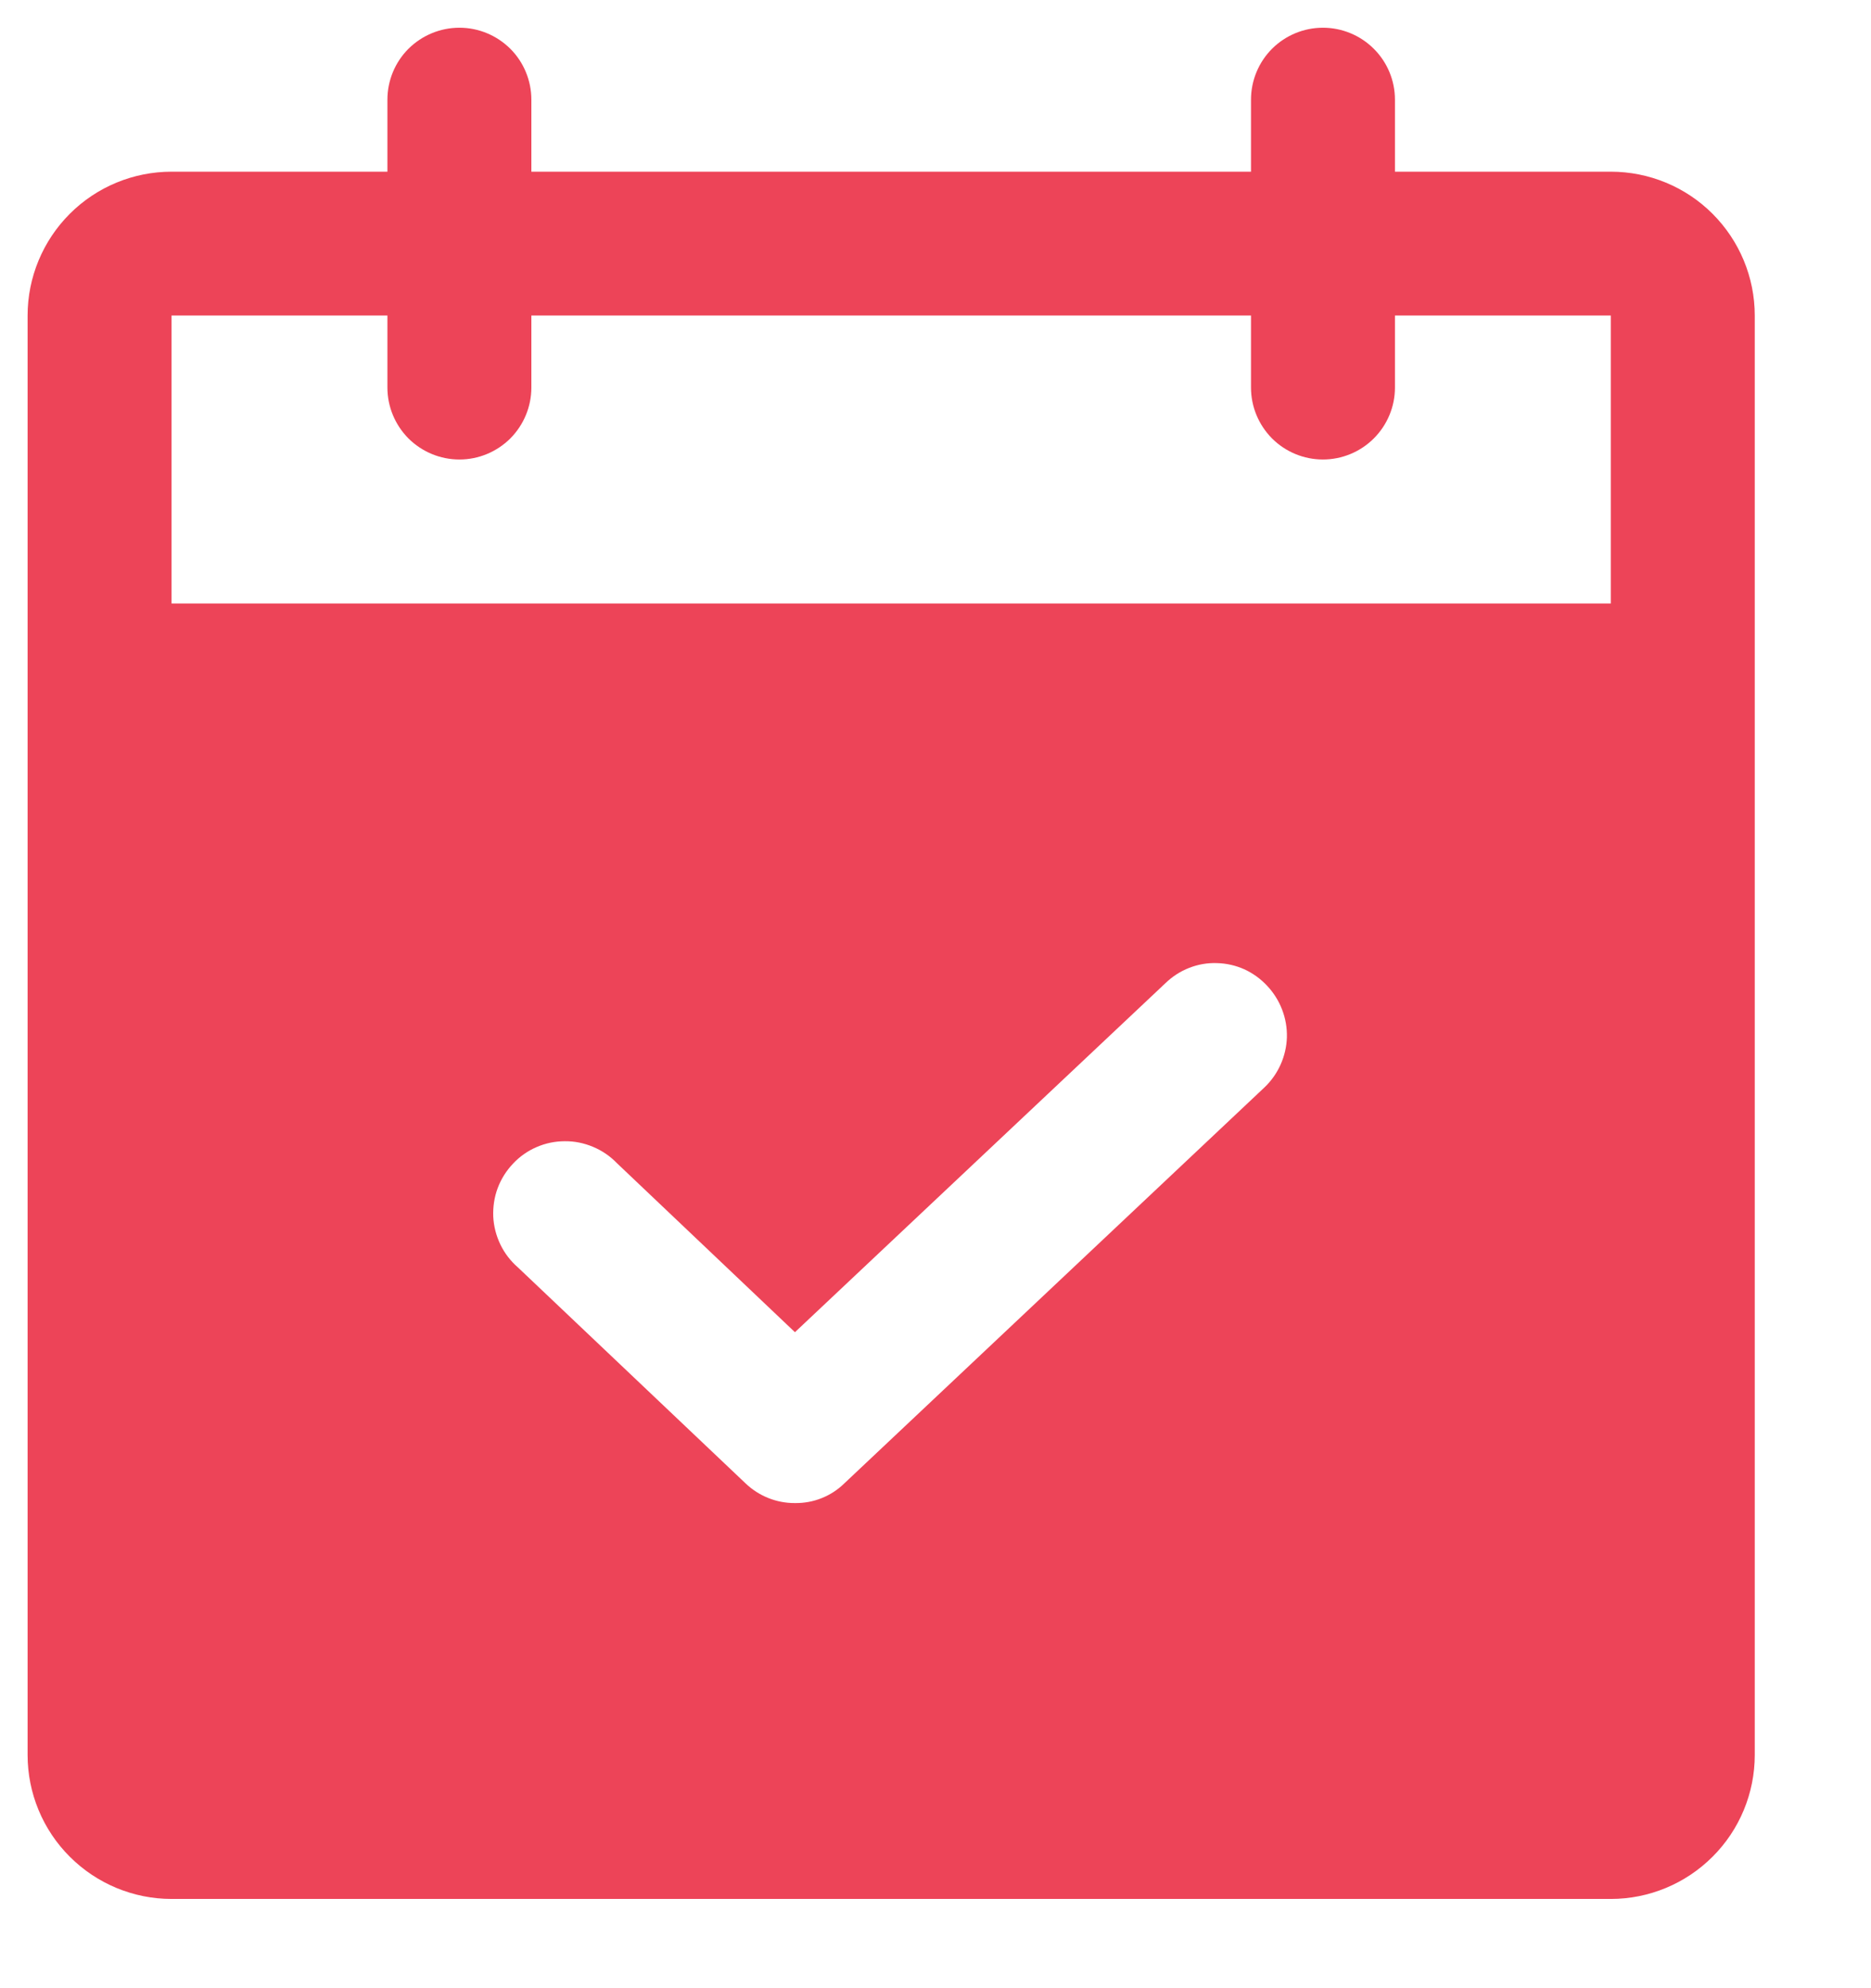 <svg width="16" height="17" viewBox="0 0 16 17" fill="none" xmlns="http://www.w3.org/2000/svg">
<path d="M13.775 1.468H11.929V0.852C11.929 0.689 11.864 0.532 11.748 0.417C11.633 0.302 11.476 0.237 11.313 0.237C11.15 0.237 10.993 0.302 10.878 0.417C10.763 0.532 10.698 0.689 10.698 0.852V1.468H4.544V0.852C4.544 0.689 4.479 0.532 4.364 0.417C4.248 0.302 4.092 0.237 3.929 0.237C3.765 0.237 3.609 0.302 3.493 0.417C3.378 0.532 3.313 0.689 3.313 0.852V1.468H1.467C1.141 1.468 0.828 1.597 0.597 1.828C0.366 2.059 0.236 2.372 0.236 2.698V15.006C0.236 15.332 0.366 15.646 0.597 15.876C0.828 16.107 1.141 16.237 1.467 16.237H13.775C14.101 16.237 14.414 16.107 14.645 15.876C14.876 15.646 15.006 15.332 15.006 15.006V2.698C15.006 2.372 14.876 2.059 14.645 1.828C14.414 1.597 14.101 1.468 13.775 1.468ZM10.813 9.298L7.221 12.683C7.165 12.738 7.099 12.781 7.026 12.81C6.954 12.839 6.876 12.853 6.798 12.852C6.64 12.853 6.489 12.792 6.375 12.683L4.429 10.837C4.366 10.782 4.315 10.716 4.279 10.641C4.243 10.566 4.222 10.485 4.218 10.402C4.215 10.319 4.227 10.236 4.256 10.159C4.285 10.081 4.33 10.01 4.387 9.95C4.444 9.889 4.512 9.841 4.589 9.808C4.665 9.775 4.747 9.758 4.83 9.758C4.913 9.757 4.995 9.774 5.071 9.806C5.148 9.838 5.217 9.885 5.275 9.945L6.798 11.391L9.967 8.406C10.025 8.35 10.094 8.305 10.169 8.276C10.245 8.246 10.326 8.232 10.407 8.235C10.488 8.237 10.567 8.255 10.641 8.288C10.715 8.322 10.781 8.37 10.836 8.429C10.948 8.548 11.009 8.706 11.005 8.869C11 9.031 10.931 9.186 10.813 9.298ZM13.775 5.16H1.467V2.698H3.313V3.314C3.313 3.477 3.378 3.633 3.493 3.749C3.609 3.864 3.765 3.929 3.929 3.929C4.092 3.929 4.248 3.864 4.364 3.749C4.479 3.633 4.544 3.477 4.544 3.314V2.698H10.698V3.314C10.698 3.477 10.763 3.633 10.878 3.749C10.993 3.864 11.15 3.929 11.313 3.929C11.476 3.929 11.633 3.864 11.748 3.749C11.864 3.633 11.929 3.477 11.929 3.314V2.698H13.775V5.16Z" fill="#ED4458"/>
</svg>
